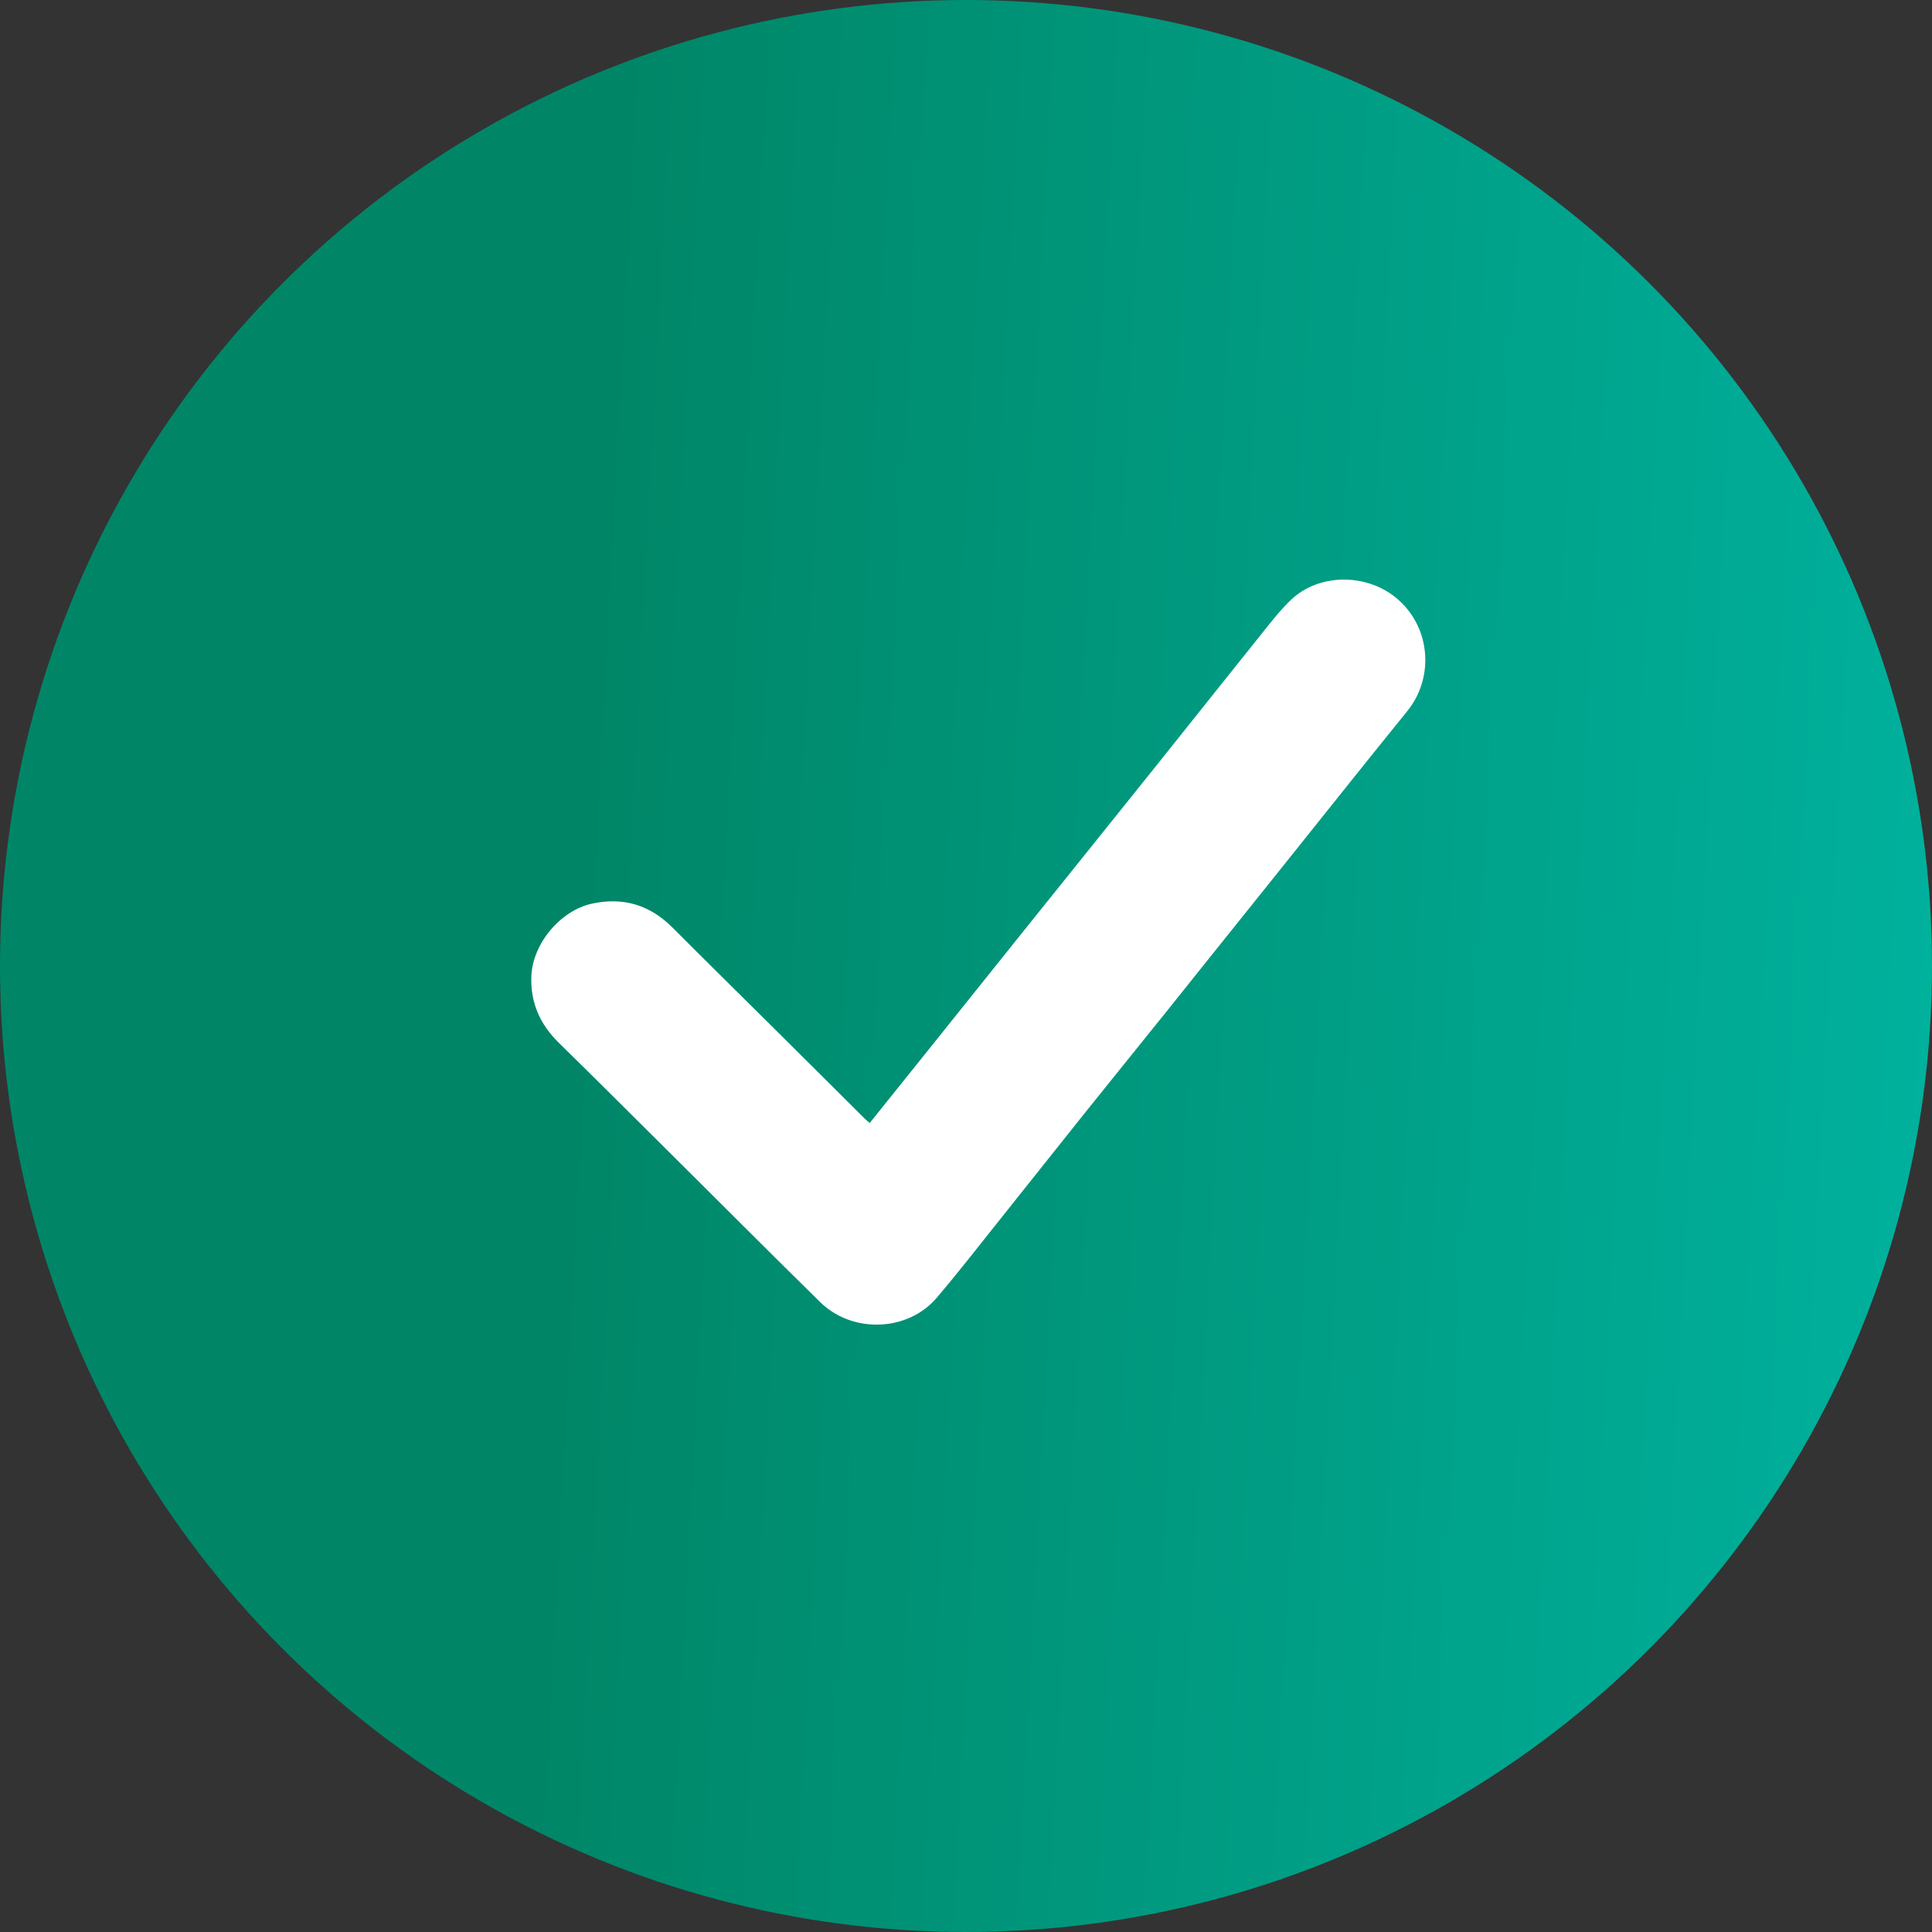 <svg width="40" height="40" viewBox="0 0 40 40" fill="none" xmlns="http://www.w3.org/2000/svg">
<rect x="0" y="0" width="40" height="40" fill="#333333" stroke="none"/>
<circle cx="20" cy="20" r="20" fill="url(#paint0_linear_2684_12466)"/>
<path fill-rule="evenodd" clip-rule="evenodd" d="M18.006 23.251C18.416 22.74 18.817 22.241 19.217 21.742C19.831 20.976 20.443 20.209 21.057 19.444C22.042 18.216 23.029 16.99 24.013 15.761C24.718 14.881 25.418 13.996 26.125 13.116C26.319 12.875 26.511 12.624 26.736 12.412C27.31 11.872 28.274 11.87 28.889 12.365C29.621 12.954 29.708 14.019 29.135 14.724C28.225 15.845 27.328 16.978 26.424 18.105C25.937 18.712 25.45 19.319 24.964 19.926C24.696 20.26 24.431 20.595 24.163 20.928C23.591 21.639 23.017 22.348 22.447 23.059C21.858 23.795 21.274 24.535 20.685 25.271C20.259 25.805 19.84 26.344 19.398 26.864C18.798 27.574 17.648 27.616 16.978 26.956C15.93 25.926 14.893 24.885 13.851 23.85C13.092 23.096 12.334 22.339 11.57 21.59C11.181 21.209 10.981 20.762 11.001 20.213C11.026 19.54 11.601 18.848 12.264 18.707C12.914 18.569 13.46 18.74 13.926 19.207C14.651 19.934 15.383 20.654 16.112 21.378C16.711 21.973 17.309 22.569 17.908 23.165C17.935 23.192 17.965 23.215 18.006 23.251Z" fill="white"/>
<defs>
<linearGradient id="paint0_linear_2684_12466" x1="46.54" y1="59.643" x2="9.941" y2="57.7" gradientUnits="userSpaceOnUse">
<stop stop-color="#00BEAD"/>
<stop offset="1" stop-color="#008667"/>
</linearGradient>
</defs>
</svg>
